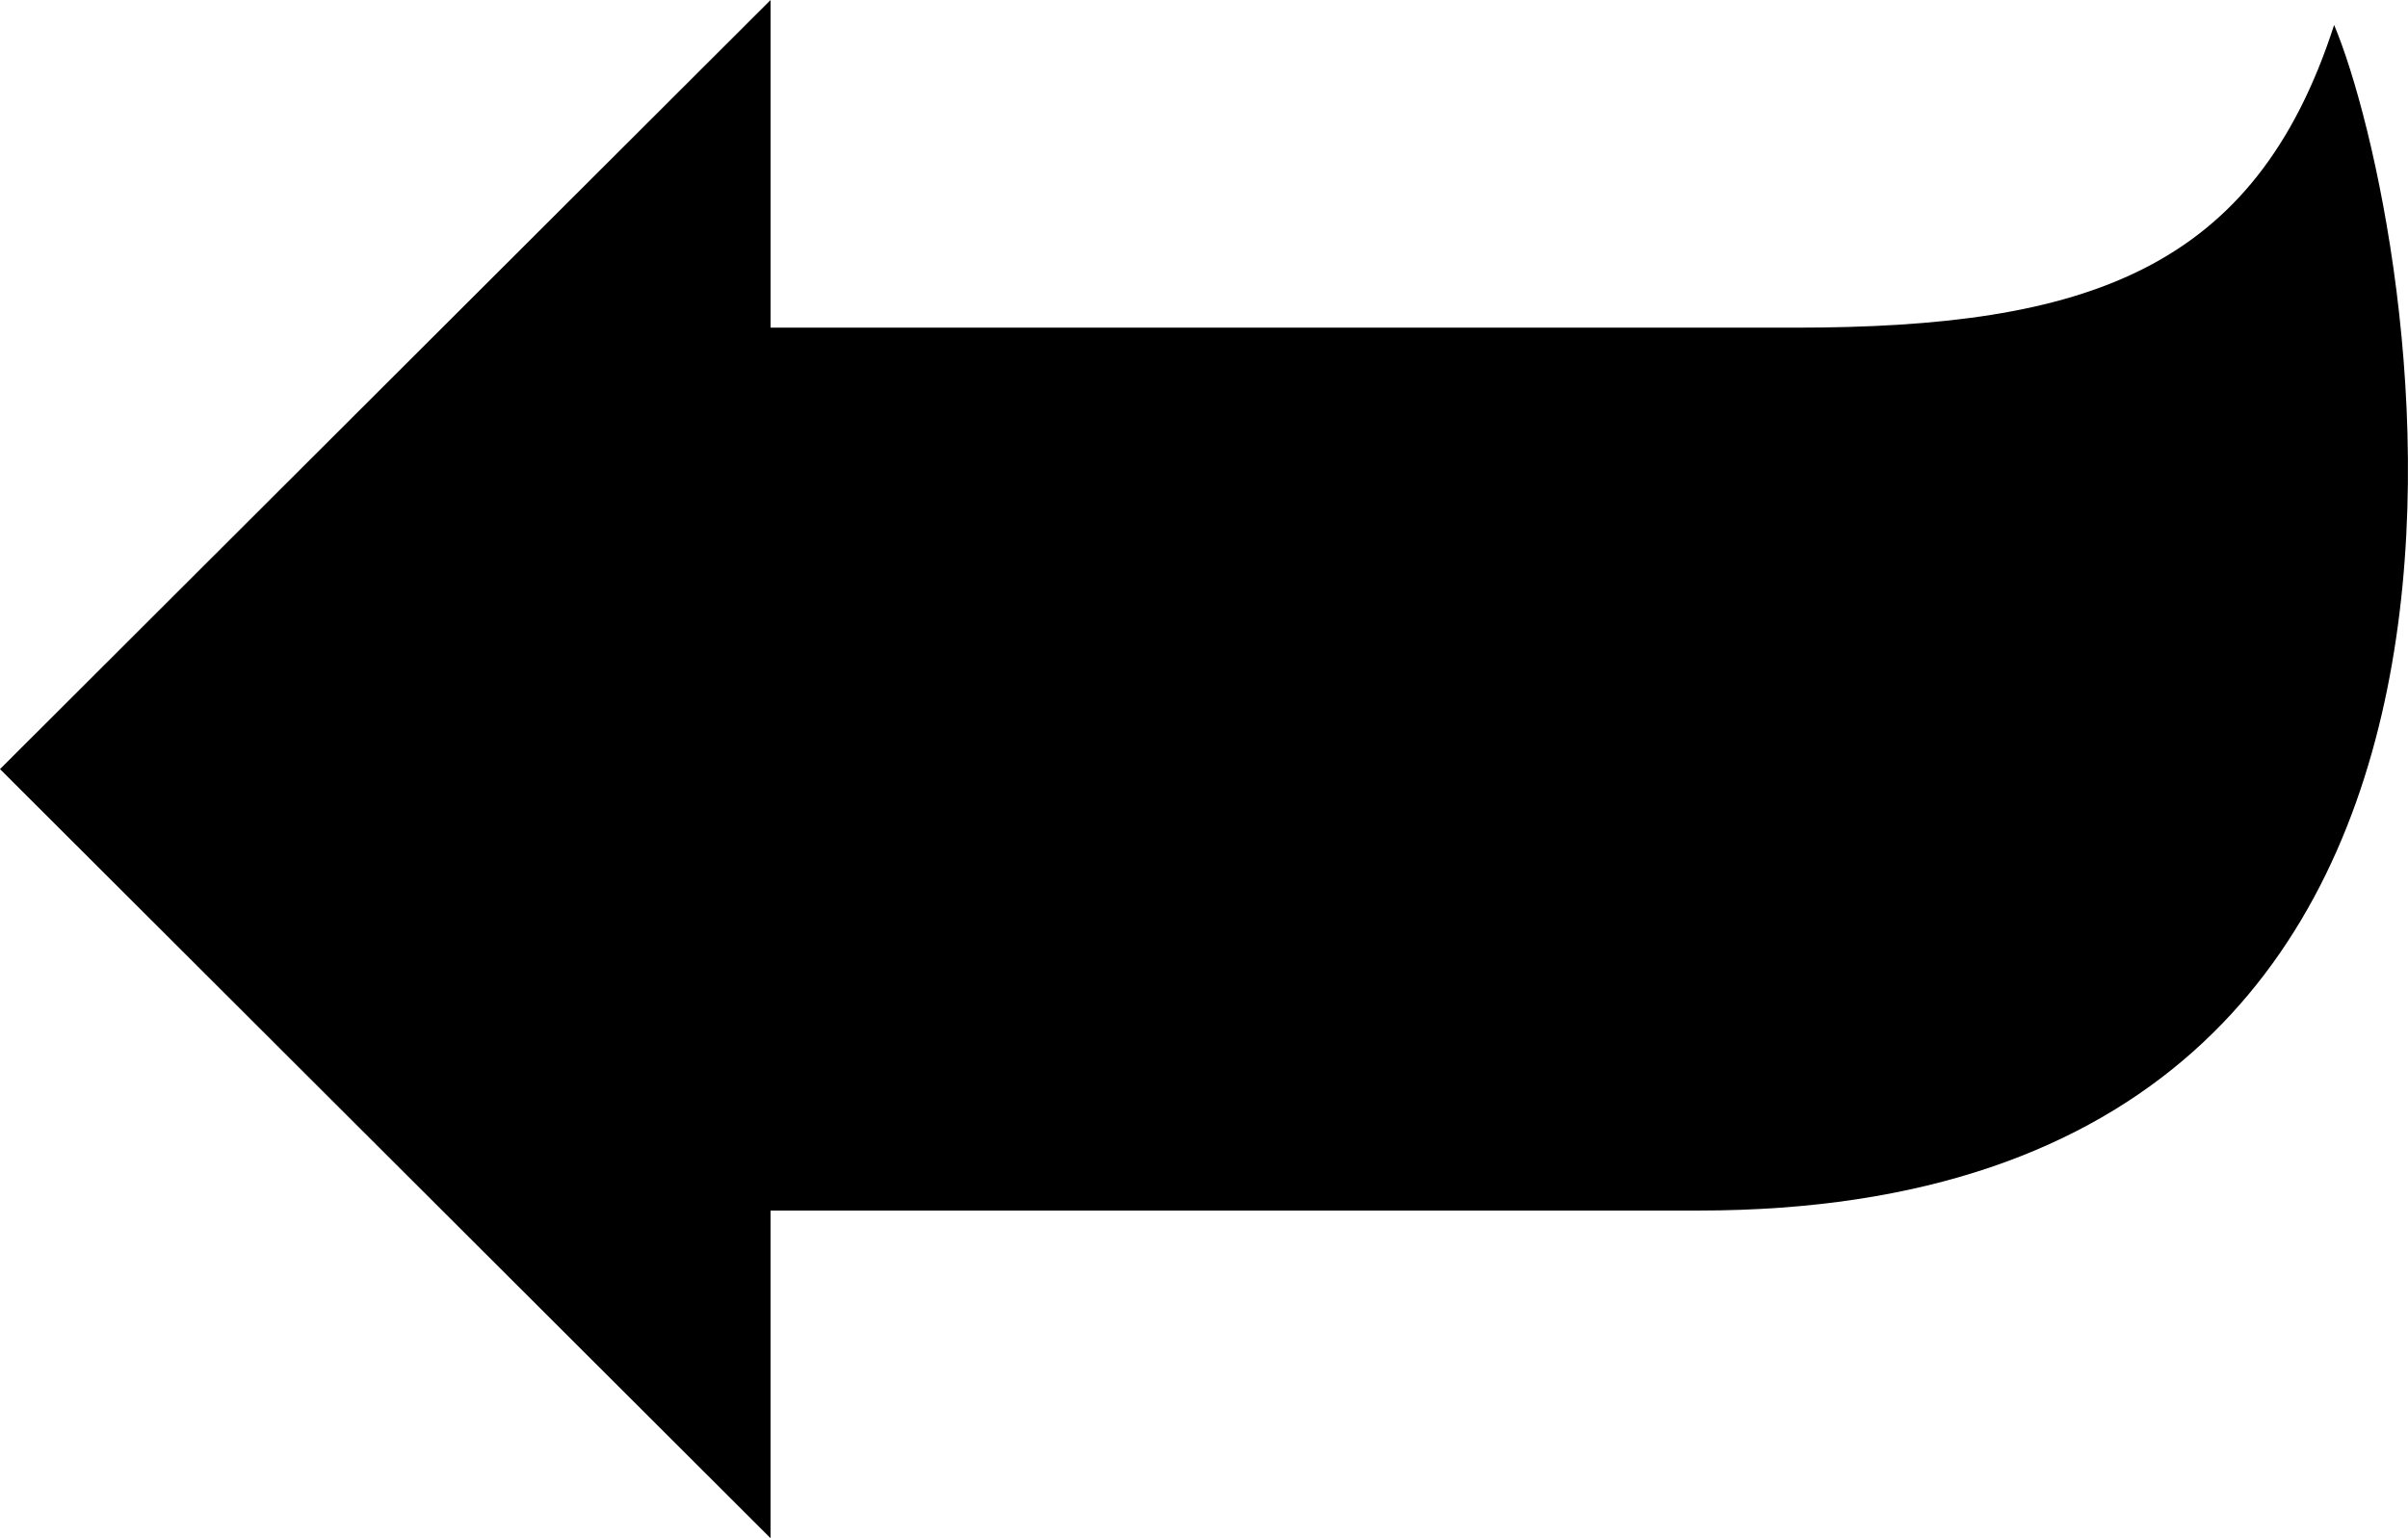 <svg width="72.135" xmlns="http://www.w3.org/2000/svg" height="46.087" viewBox="0 0 72.135 46.087" xmlns:xlink="http://www.w3.org/1999/xlink" enable-background="new 0 0 72.135 46.087">
<path d="M23.084,46.087L0,23.043L23.084,0v9.817c0,0,23.054,0,30.692,0c8.738,0,13.773-1.72,16.146-9.069  c2.401,5.701,8.187,35.521-19.039,35.521c-9.145,0-27.8,0-27.8,0V46.087z"/>
</svg>

